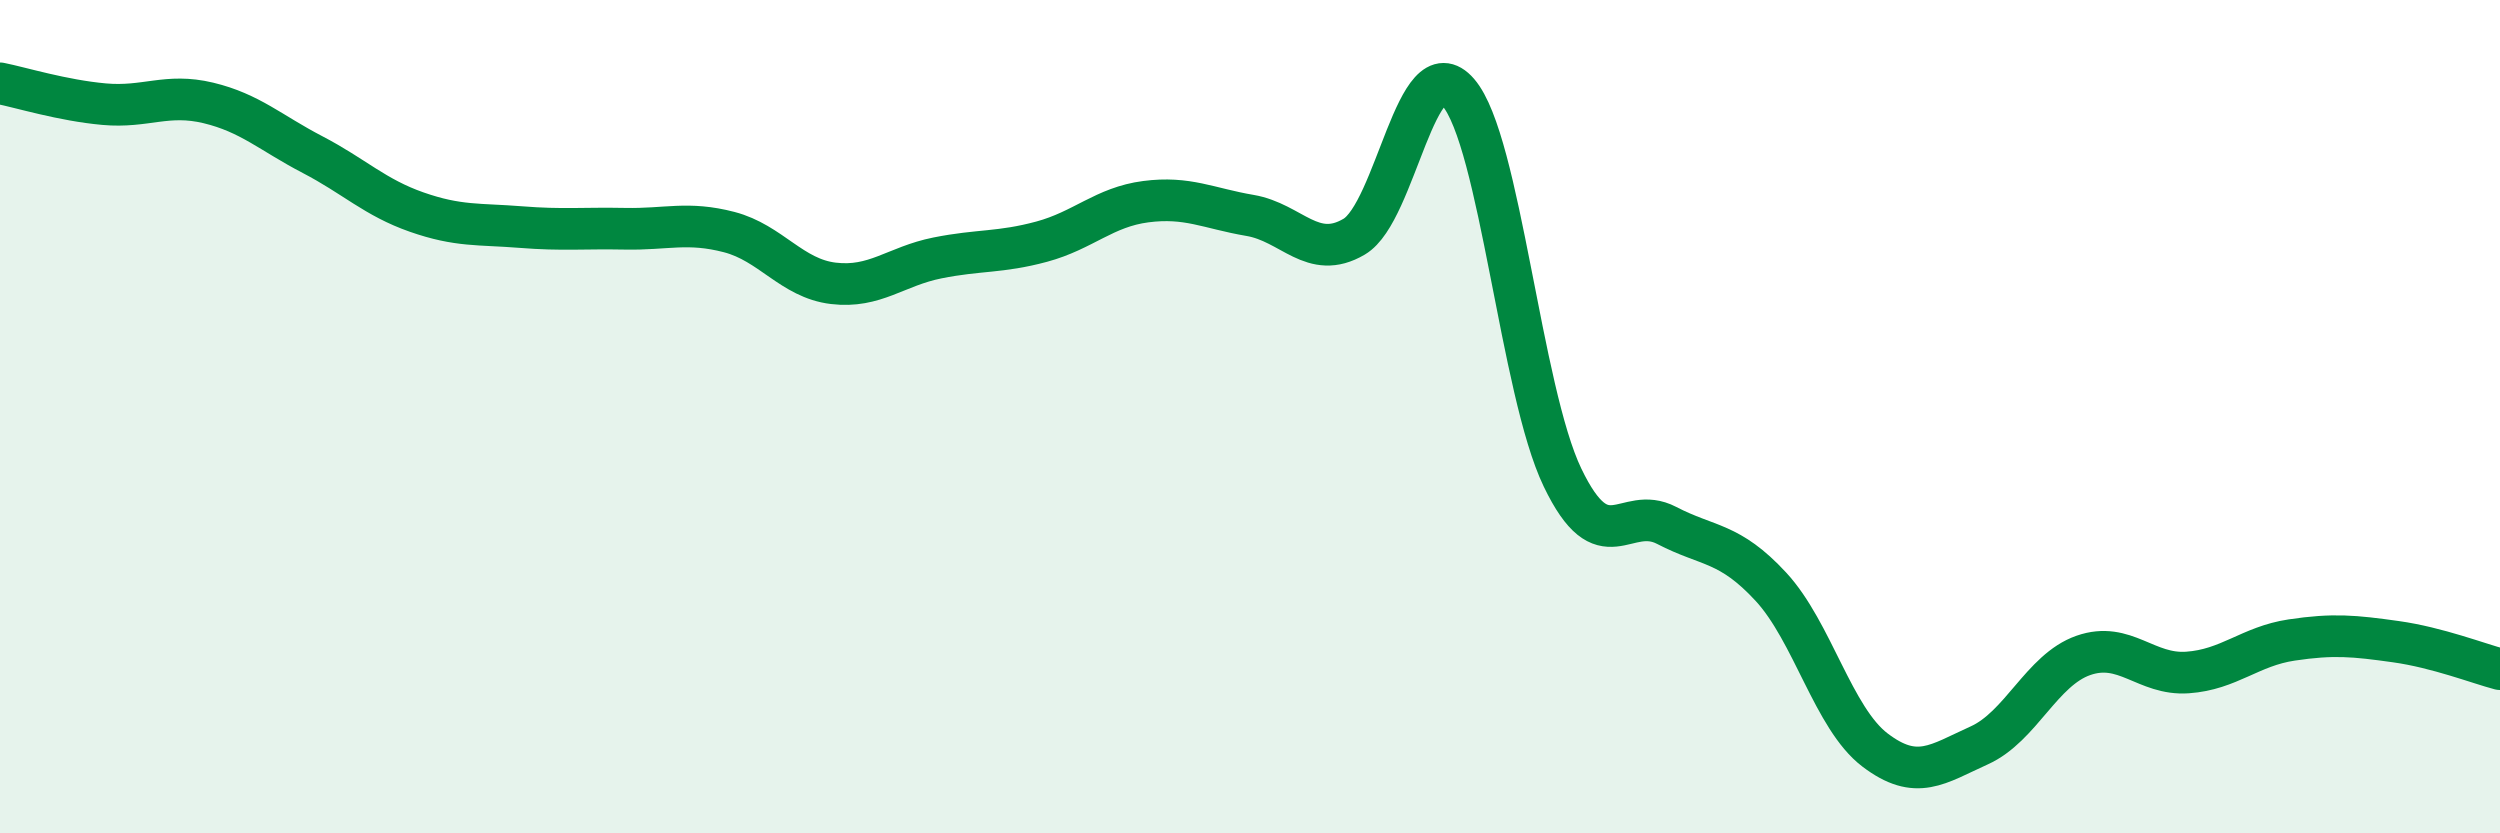 
    <svg width="60" height="20" viewBox="0 0 60 20" xmlns="http://www.w3.org/2000/svg">
      <path
        d="M 0,2 C 0.5,2.1 1.5,2.41 2.5,2.5 C 3.5,2.59 4,2.23 5,2.47 C 6,2.71 6.5,3.19 7.5,3.71 C 8.5,4.23 9,4.74 10,5.09 C 11,5.44 11.5,5.37 12.5,5.45 C 13.5,5.53 14,5.47 15,5.49 C 16,5.51 16.5,5.31 17.5,5.57 C 18.5,5.83 19,6.68 20,6.8 C 21,6.92 21.5,6.39 22.5,6.19 C 23.5,5.99 24,6.07 25,5.8 C 26,5.53 26.5,4.97 27.5,4.84 C 28.5,4.71 29,5 30,5.17 C 31,5.34 31.5,6.27 32.5,5.68 C 33.5,5.09 34,1.06 35,2.22 C 36,3.38 36.5,9.38 37.5,11.46 C 38.5,13.54 39,12.09 40,12.61 C 41,13.13 41.5,13 42.5,14.08 C 43.5,15.16 44,17.24 45,18 C 46,18.76 46.5,18.34 47.5,17.89 C 48.5,17.44 49,16.08 50,15.73 C 51,15.38 51.5,16.21 52.5,16.14 C 53.5,16.07 54,15.51 55,15.36 C 56,15.21 56.5,15.26 57.5,15.4 C 58.5,15.54 59.5,15.93 60,16.06L60 20L0 20Z"
        fill="#008740"
        opacity="0.1"
        stroke-linecap="round"
        stroke-linejoin="round"
      />
      <path
        d="M 0,2 C 0.5,2.1 1.5,2.41 2.5,2.5 C 3.5,2.59 4,2.23 5,2.47 C 6,2.71 6.5,3.19 7.5,3.71 C 8.5,4.23 9,4.74 10,5.09 C 11,5.44 11.5,5.37 12.5,5.45 C 13.5,5.53 14,5.47 15,5.49 C 16,5.51 16.5,5.31 17.5,5.57 C 18.5,5.83 19,6.68 20,6.8 C 21,6.92 21.5,6.39 22.5,6.19 C 23.5,5.99 24,6.07 25,5.8 C 26,5.53 26.5,4.97 27.5,4.84 C 28.5,4.71 29,5 30,5.17 C 31,5.34 31.5,6.27 32.5,5.68 C 33.5,5.09 34,1.06 35,2.22 C 36,3.38 36.5,9.38 37.5,11.46 C 38.5,13.54 39,12.09 40,12.61 C 41,13.13 41.5,13 42.5,14.08 C 43.5,15.16 44,17.24 45,18 C 46,18.76 46.5,18.34 47.5,17.89 C 48.5,17.44 49,16.08 50,15.73 C 51,15.38 51.5,16.21 52.5,16.14 C 53.5,16.07 54,15.51 55,15.36 C 56,15.21 56.5,15.26 57.5,15.4 C 58.5,15.54 59.5,15.93 60,16.06"
        stroke="#008740"
        stroke-width="1"
        fill="none"
        stroke-linecap="round"
        stroke-linejoin="round"
      />
    </svg>
  